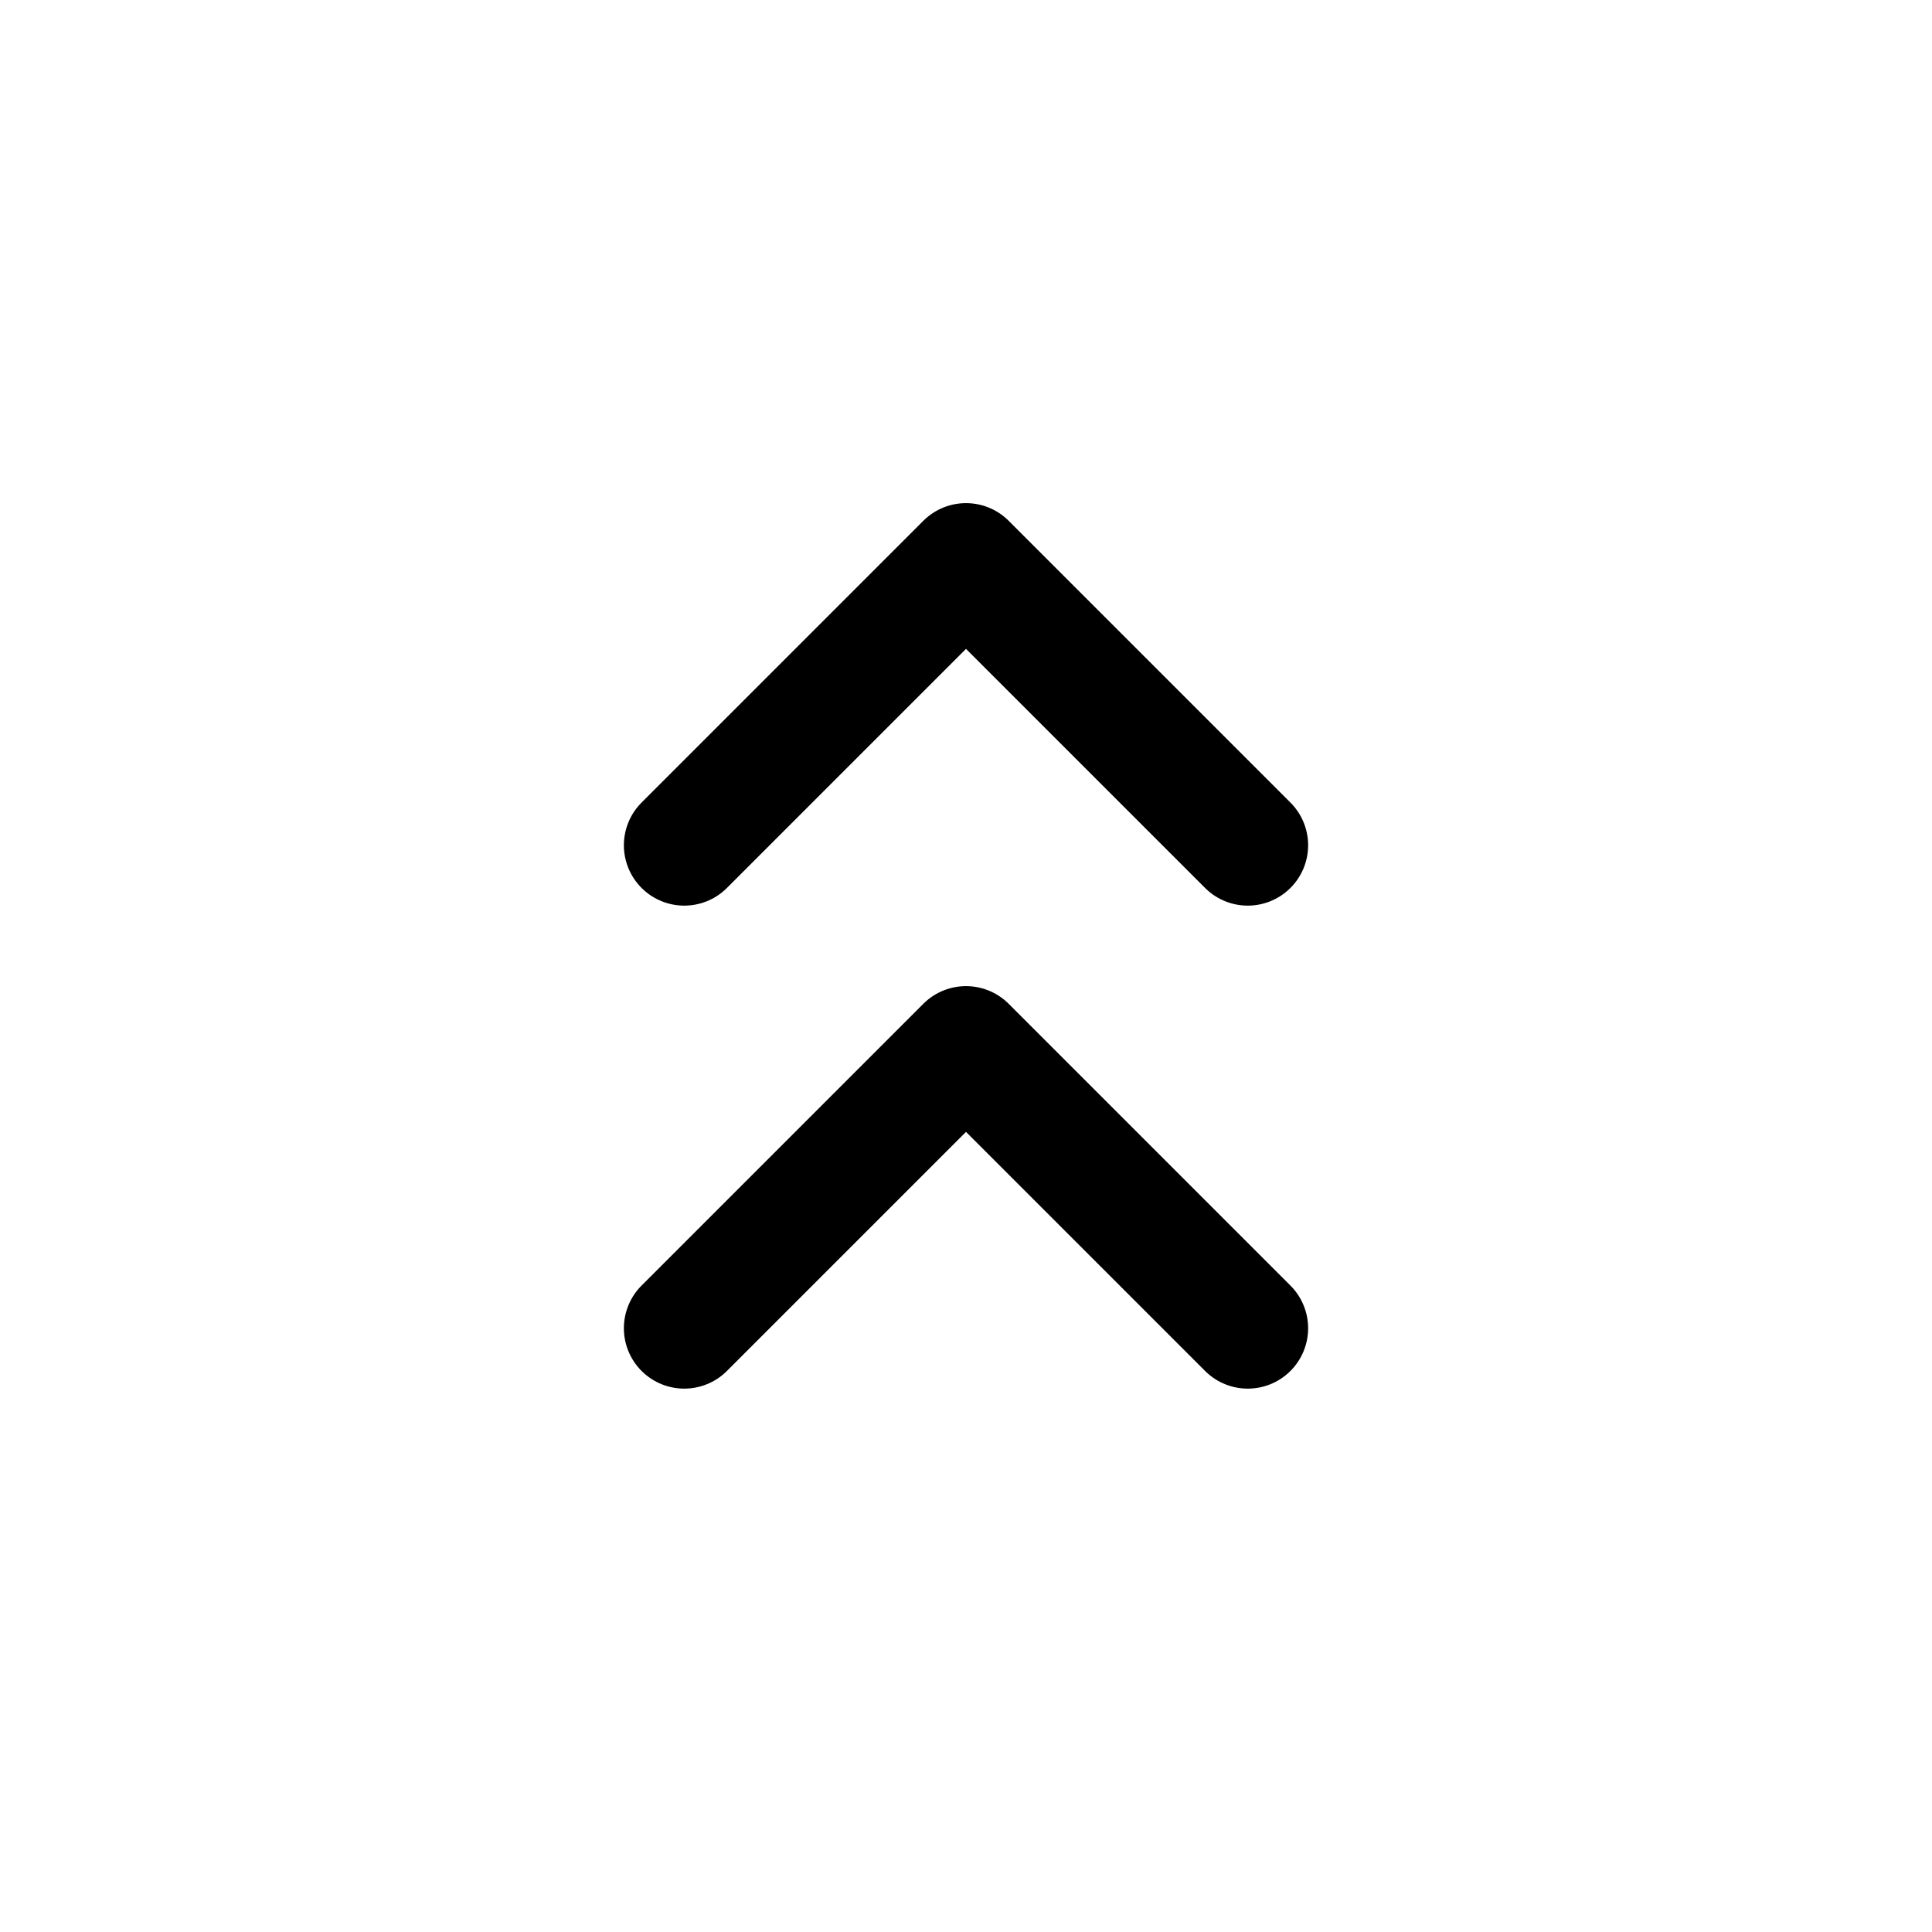 <?xml version="1.0" encoding="utf-8"?><!-- Uploaded to: SVG Repo, www.svgrepo.com, Generator: SVG Repo Mixer Tools -->
<svg width="800px" height="800px" viewBox="0 0 24 24" fill="none" xmlns="http://www.w3.org/2000/svg">
<path d="M15.5 16.5L12 13L8.5 16.5" stroke="#000000" stroke-width="1.5" stroke-linecap="round" stroke-linejoin="round"/>
<path d="M15.5 10.5L12 7L8.5 10.5" stroke="#000000" stroke-width="1.5" stroke-linecap="round" stroke-linejoin="round"/>
</svg>